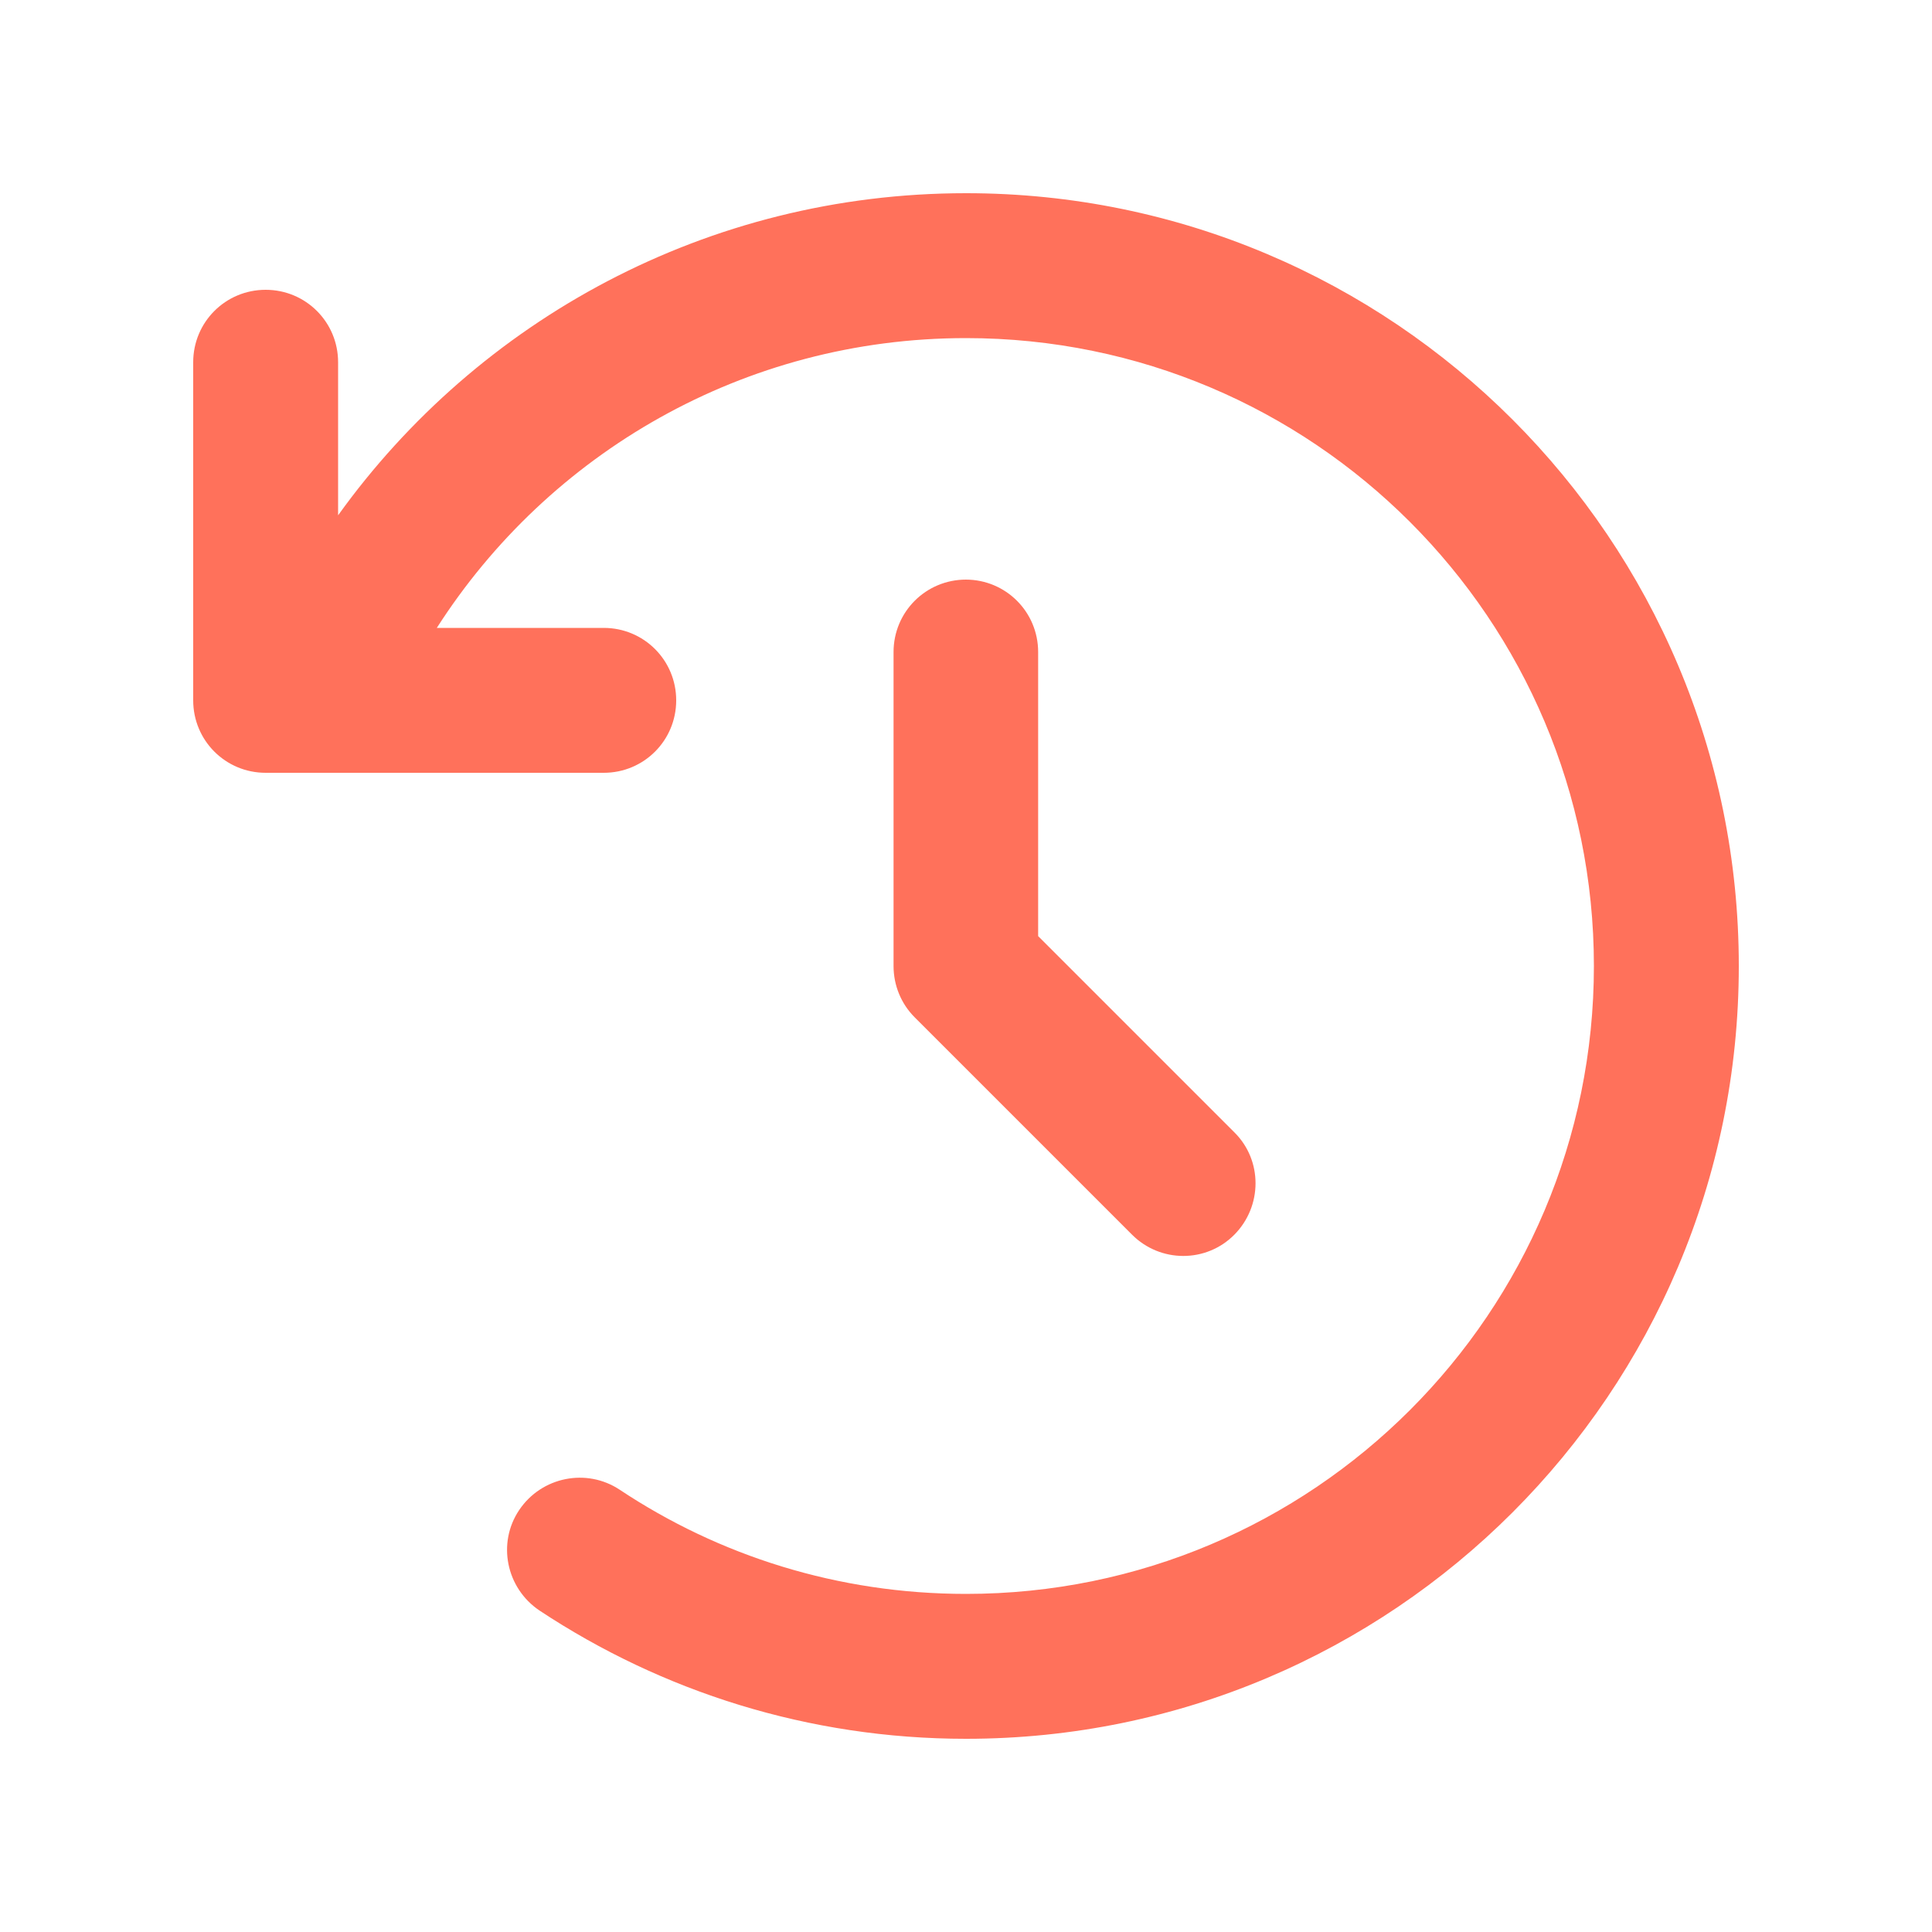 <svg xmlns="http://www.w3.org/2000/svg" viewBox="0 0 640 640"><!--!Font Awesome Pro 7.1.0 by @fontawesome - https://fontawesome.com License - https://fontawesome.com/license (Commercial License) Copyright 2025 Fonticons, Inc.--><path fill="#ff715b" d="M112 170.7L112 120C112 106.7 101.3 96 88 96C74.7 96 64 106.7 64 120L64 232C64 245.3 74.7 256 88 256L200 256C213.3 256 224 245.3 224 232C224 218.7 213.3 208 200 208L144.7 208C181.7 150.2 246.4 112 320 112C434.9 112 528 205.1 528 320C528 434.9 434.9 528 320 528C277.5 528 238.1 515.3 205.3 493.5C194.3 486.2 179.4 489.2 172 500.2C164.6 511.2 167.7 526.1 178.7 533.5C219.2 560.3 267.8 576 320 576C461.4 576 576 461.4 576 320C576 178.6 461.4 64 320 64C234.3 64 158.4 106.1 112 170.7zM320 192C306.7 192 296 202.7 296 216L296 320C296 326.4 298.5 332.5 303 337L375 409C384.4 418.4 399.6 418.4 408.9 409C418.2 399.6 418.3 384.4 408.9 375.1L343.9 310.1L343.9 216C343.9 202.7 333.2 192 319.9 192z"/></svg>